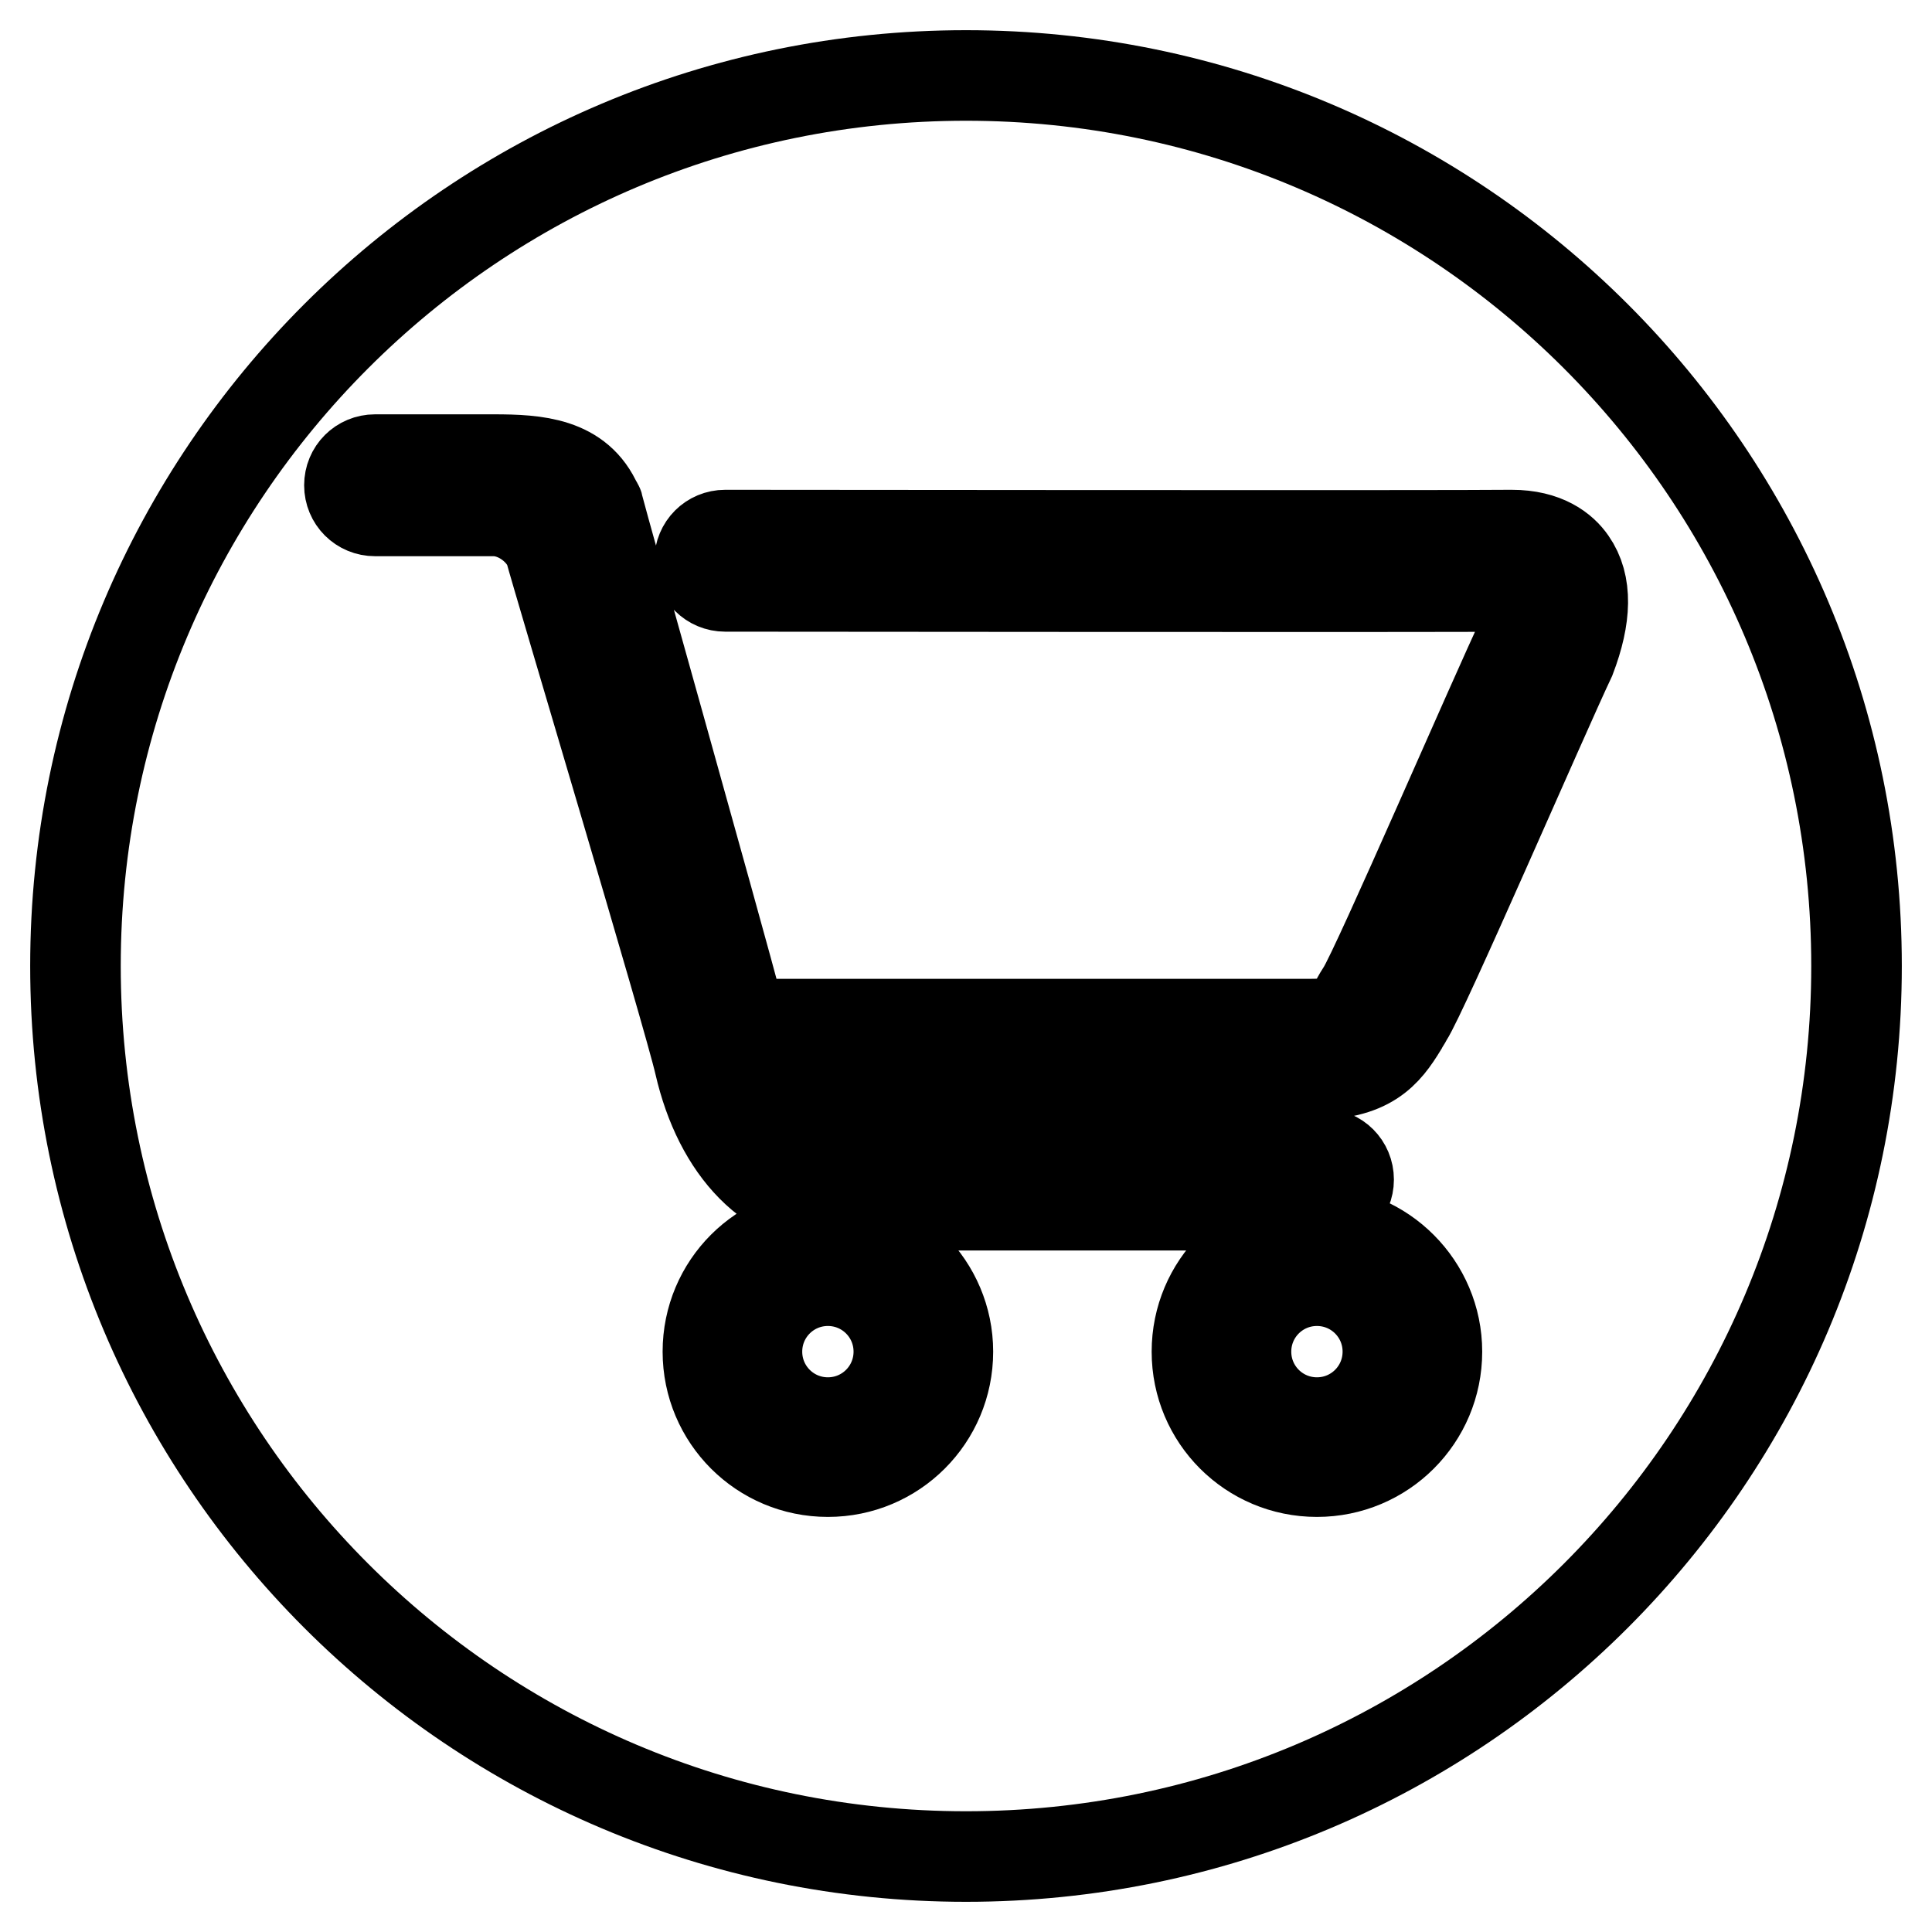 <?xml version="1.0" encoding="utf-8"?>
<!-- Svg Vector Icons : http://www.onlinewebfonts.com/icon -->
<!DOCTYPE svg PUBLIC "-//W3C//DTD SVG 1.1//EN" "http://www.w3.org/Graphics/SVG/1.1/DTD/svg11.dtd">
<svg version="1.1" xmlns="http://www.w3.org/2000/svg" xmlns:xlink="http://www.w3.org/1999/xlink" x="0px" y="0px" viewBox="0 0 256 256" enable-background="new 0 0 256 256" xml:space="preserve">
<g> <path stroke-width="12" fill-opacity="0" stroke="#000000"  d="M246,128c0,65.2-52.8,118-118,118c-65.2,0-118-52.8-118-118C10,62.8,62.8,10,128,10 C193.2,10,246,62.8,246,128z M208.1,87.2c2.1-5.5,2.2-9.8,0.1-12.8c-1.1-1.6-3.4-3.5-7.9-3.5c-7.4,0.1-103.4,0-104.2,0h0 c-1.9,0-3.4,1.5-3.4,3.4c0,1.9,1.5,3.4,3.4,3.4c3.3,0,96.9,0.1,104.2,0c1.1,0,1.9,0.2,2.2,0.6c0.4,0.6,0.6,2.6-0.8,6.2 c-3.4,7.1-19.2,43.7-21.2,46.8c-0.3,0.5-0.6,0.9-0.8,1.4c-1.3,2.3-1.8,3-6.2,3H98.3c-4.1-15.4-18.4-66-19-68.5 c0-0.2-0.1-0.3-0.2-0.4c-2.4-5.5-7.9-5.9-13.7-5.9H49.7c-1.9,0-3.4,1.5-3.4,3.4c0,1.9,1.5,3.4,3.4,3.4h15.7c3,0,6.1,2.1,7.4,4.9 c1.2,4.5,18.5,62.2,19.9,68.4c2.6,11.3,9.5,18.7,18.9,18.7h63.7c1.9,0,3.4-1.5,3.4-3.4c0-1.9-1.5-3.4-3.4-3.4h-63.7 c-6.7,0-9.9-5.8-11.4-10.5h73.5c7.7,0,9.9-2.8,12.1-6.4c0.2-0.4,0.5-0.8,0.7-1.2C188.6,131.6,204.5,94.8,208.1,87.2L208.1,87.2z  M109.7,163.2c-8.8,0-15.9,7.1-15.9,15.9c0,8.8,7.1,15.9,15.9,15.9s15.9-7.1,15.9-15.9C125.6,170.4,118.5,163.2,109.7,163.2 L109.7,163.2z M109.7,188.5c-5.2,0-9.4-4.2-9.4-9.4c0-5.2,4.2-9.4,9.4-9.4c5.2,0,9.4,4.2,9.4,9.4 C119.1,184.3,114.9,188.5,109.7,188.5L109.7,188.5z M174.5,163.2c-8.8,0-15.9,7.1-15.9,15.9c0,8.8,7.1,15.9,15.9,15.9 s15.9-7.1,15.9-15.9C190.4,170.4,183.3,163.2,174.5,163.2L174.5,163.2z M174.5,188.5c-5.2,0-9.4-4.2-9.4-9.4c0-5.2,4.2-9.4,9.4-9.4 c5.2,0,9.4,4.2,9.4,9.4C183.9,184.3,179.7,188.5,174.5,188.5L174.5,188.5z"/></g>
</svg>